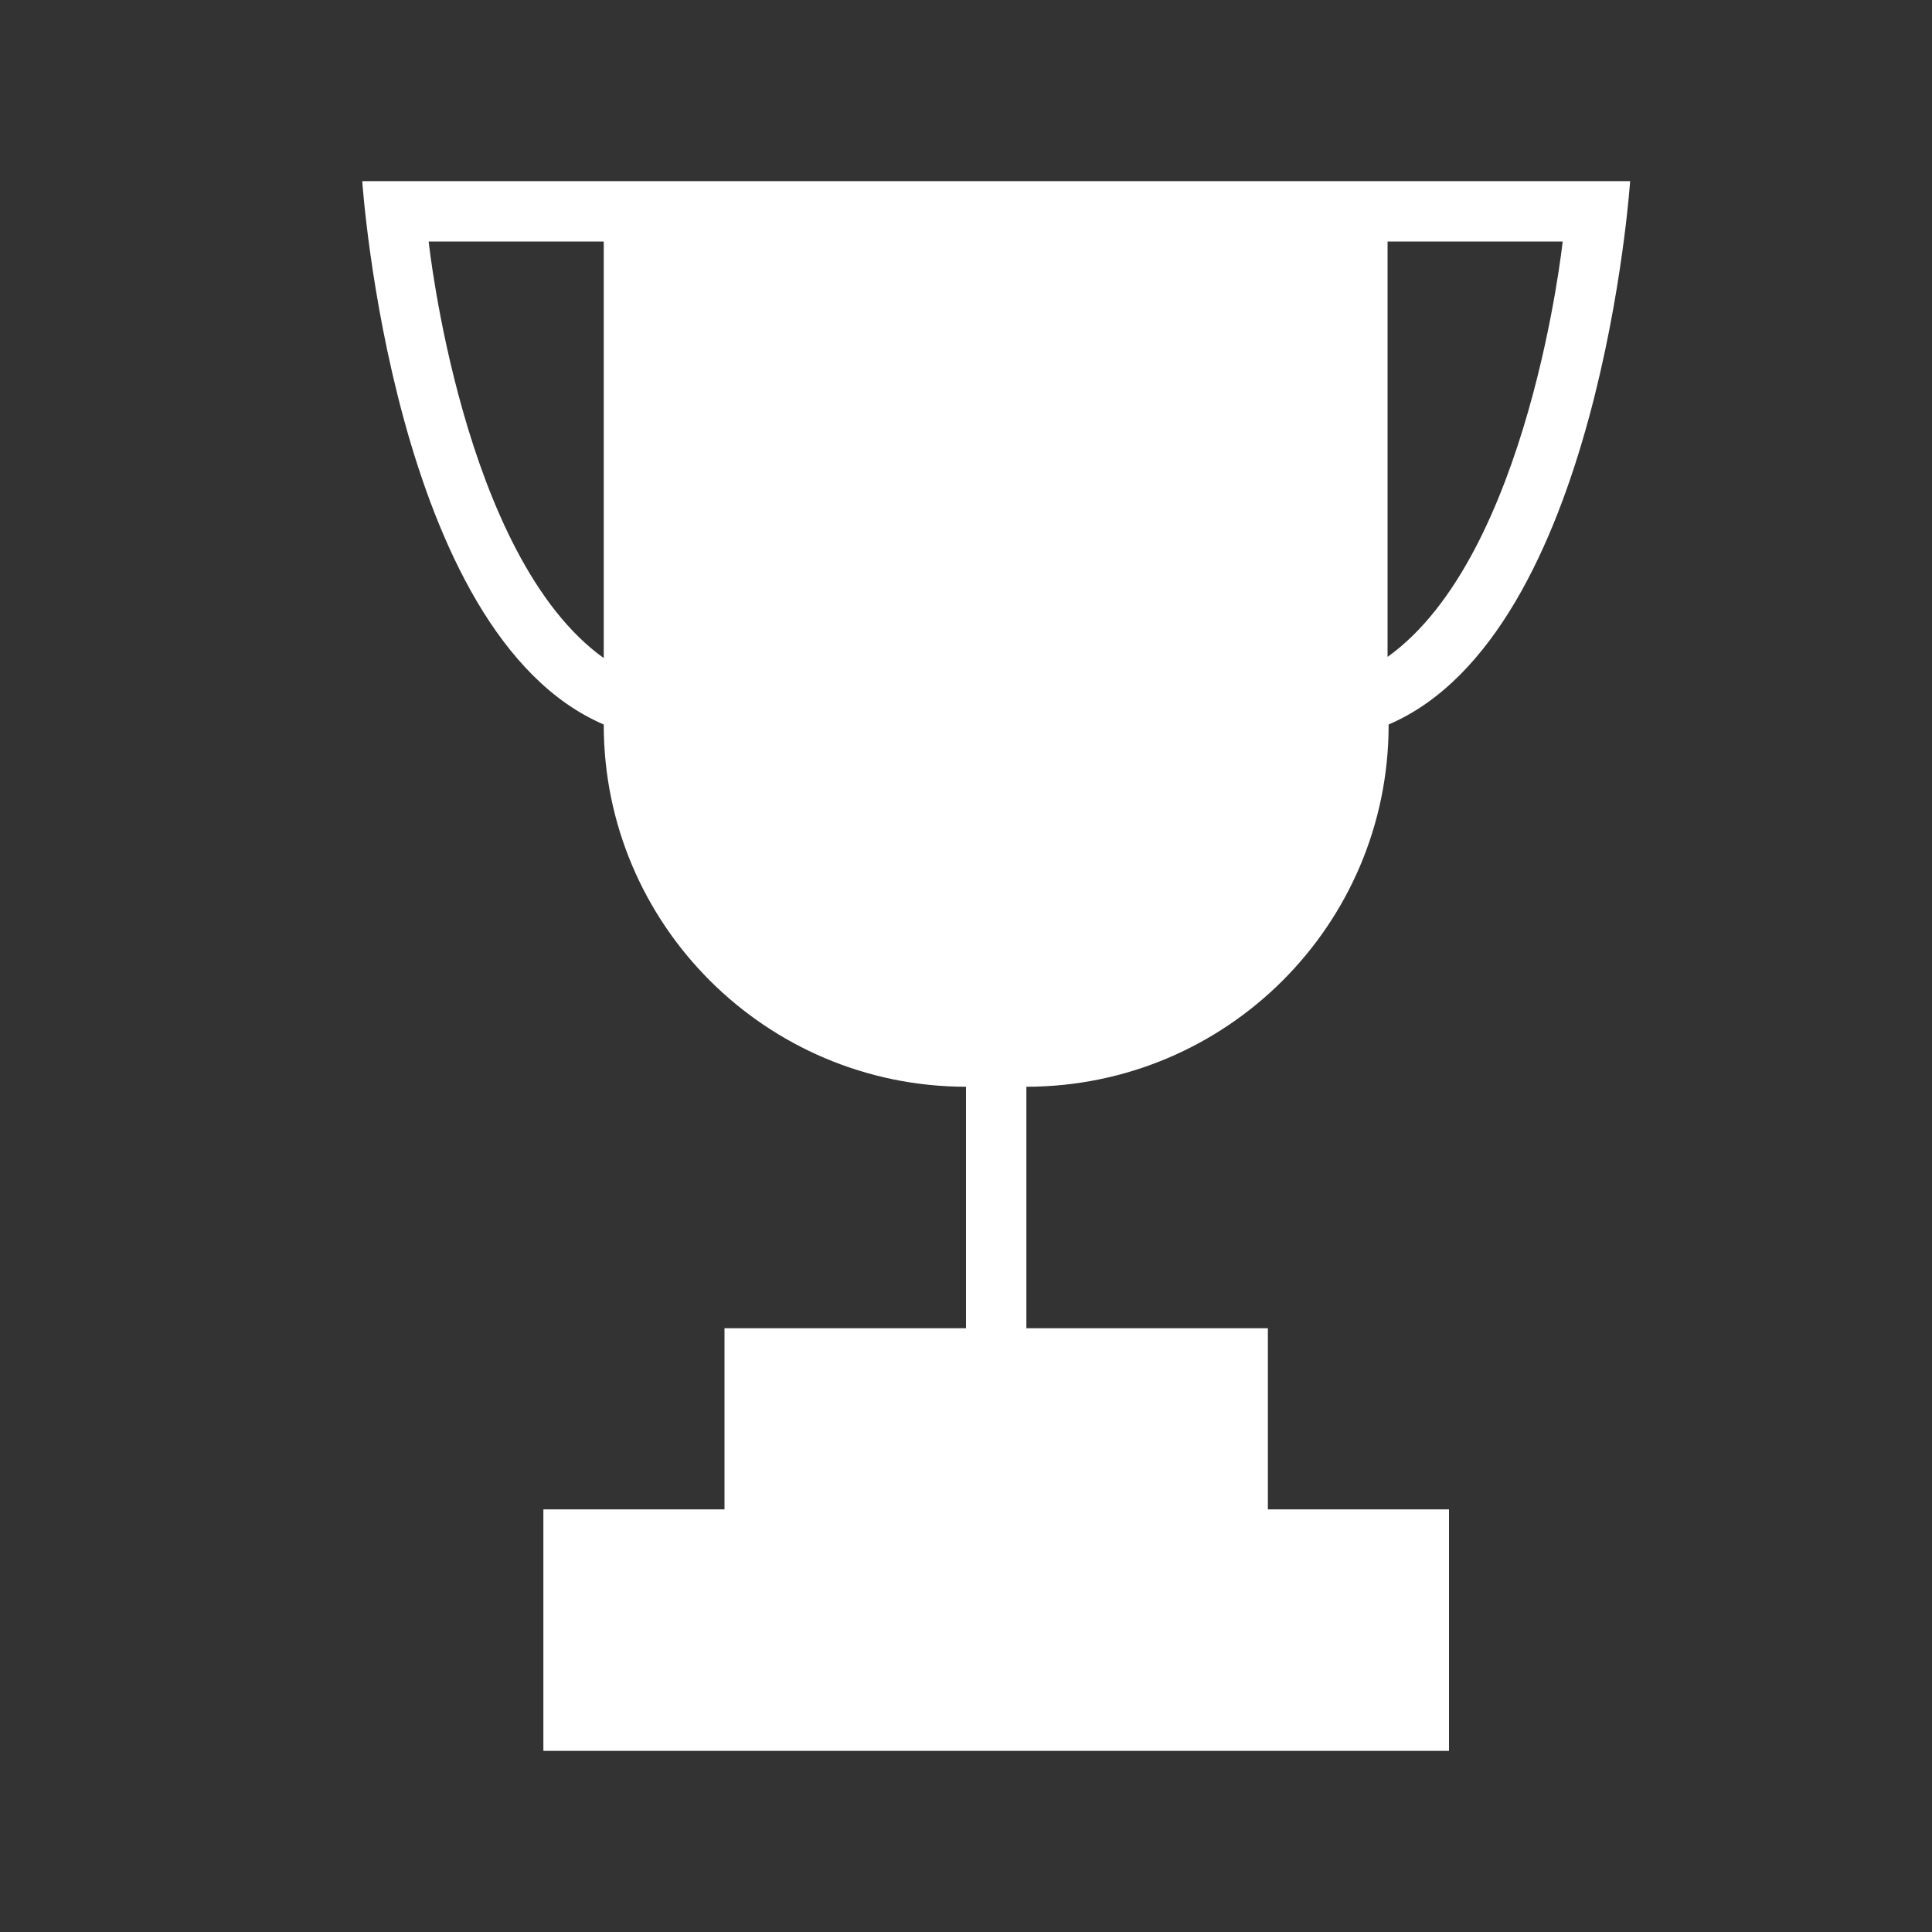 <!-- Generated by IcoMoon.io -->
<svg version="1.1" xmlns="http://www.w3.org/2000/svg" width="1024" height="1024" viewBox="0 0 1024 1024">
<rect x="0" y="0" width="1024" height="1024" fill="#333333" stroke="none"/>
<title></title>
<g id="icomoon-ignore">
</g>
<path fill="#fff" d="M672 800v-96h-128v-128c106.054-0.092 192-85.871 192-191.778v-0.222c112-48 128-288 128-288h-672c0 0 16 240 128 288v0.222c0 105.86 86.103 191.686 192 191.778v128h-128v96h-96v128h480v-128h-96zM320 128v220.8c-75.066-53.739-92.8-220.8-92.8-220.8h92.8zM735.438 128h92.812c0 0-17.746 166.431-92.812 220.17v-220.17z"></path>
</svg>
